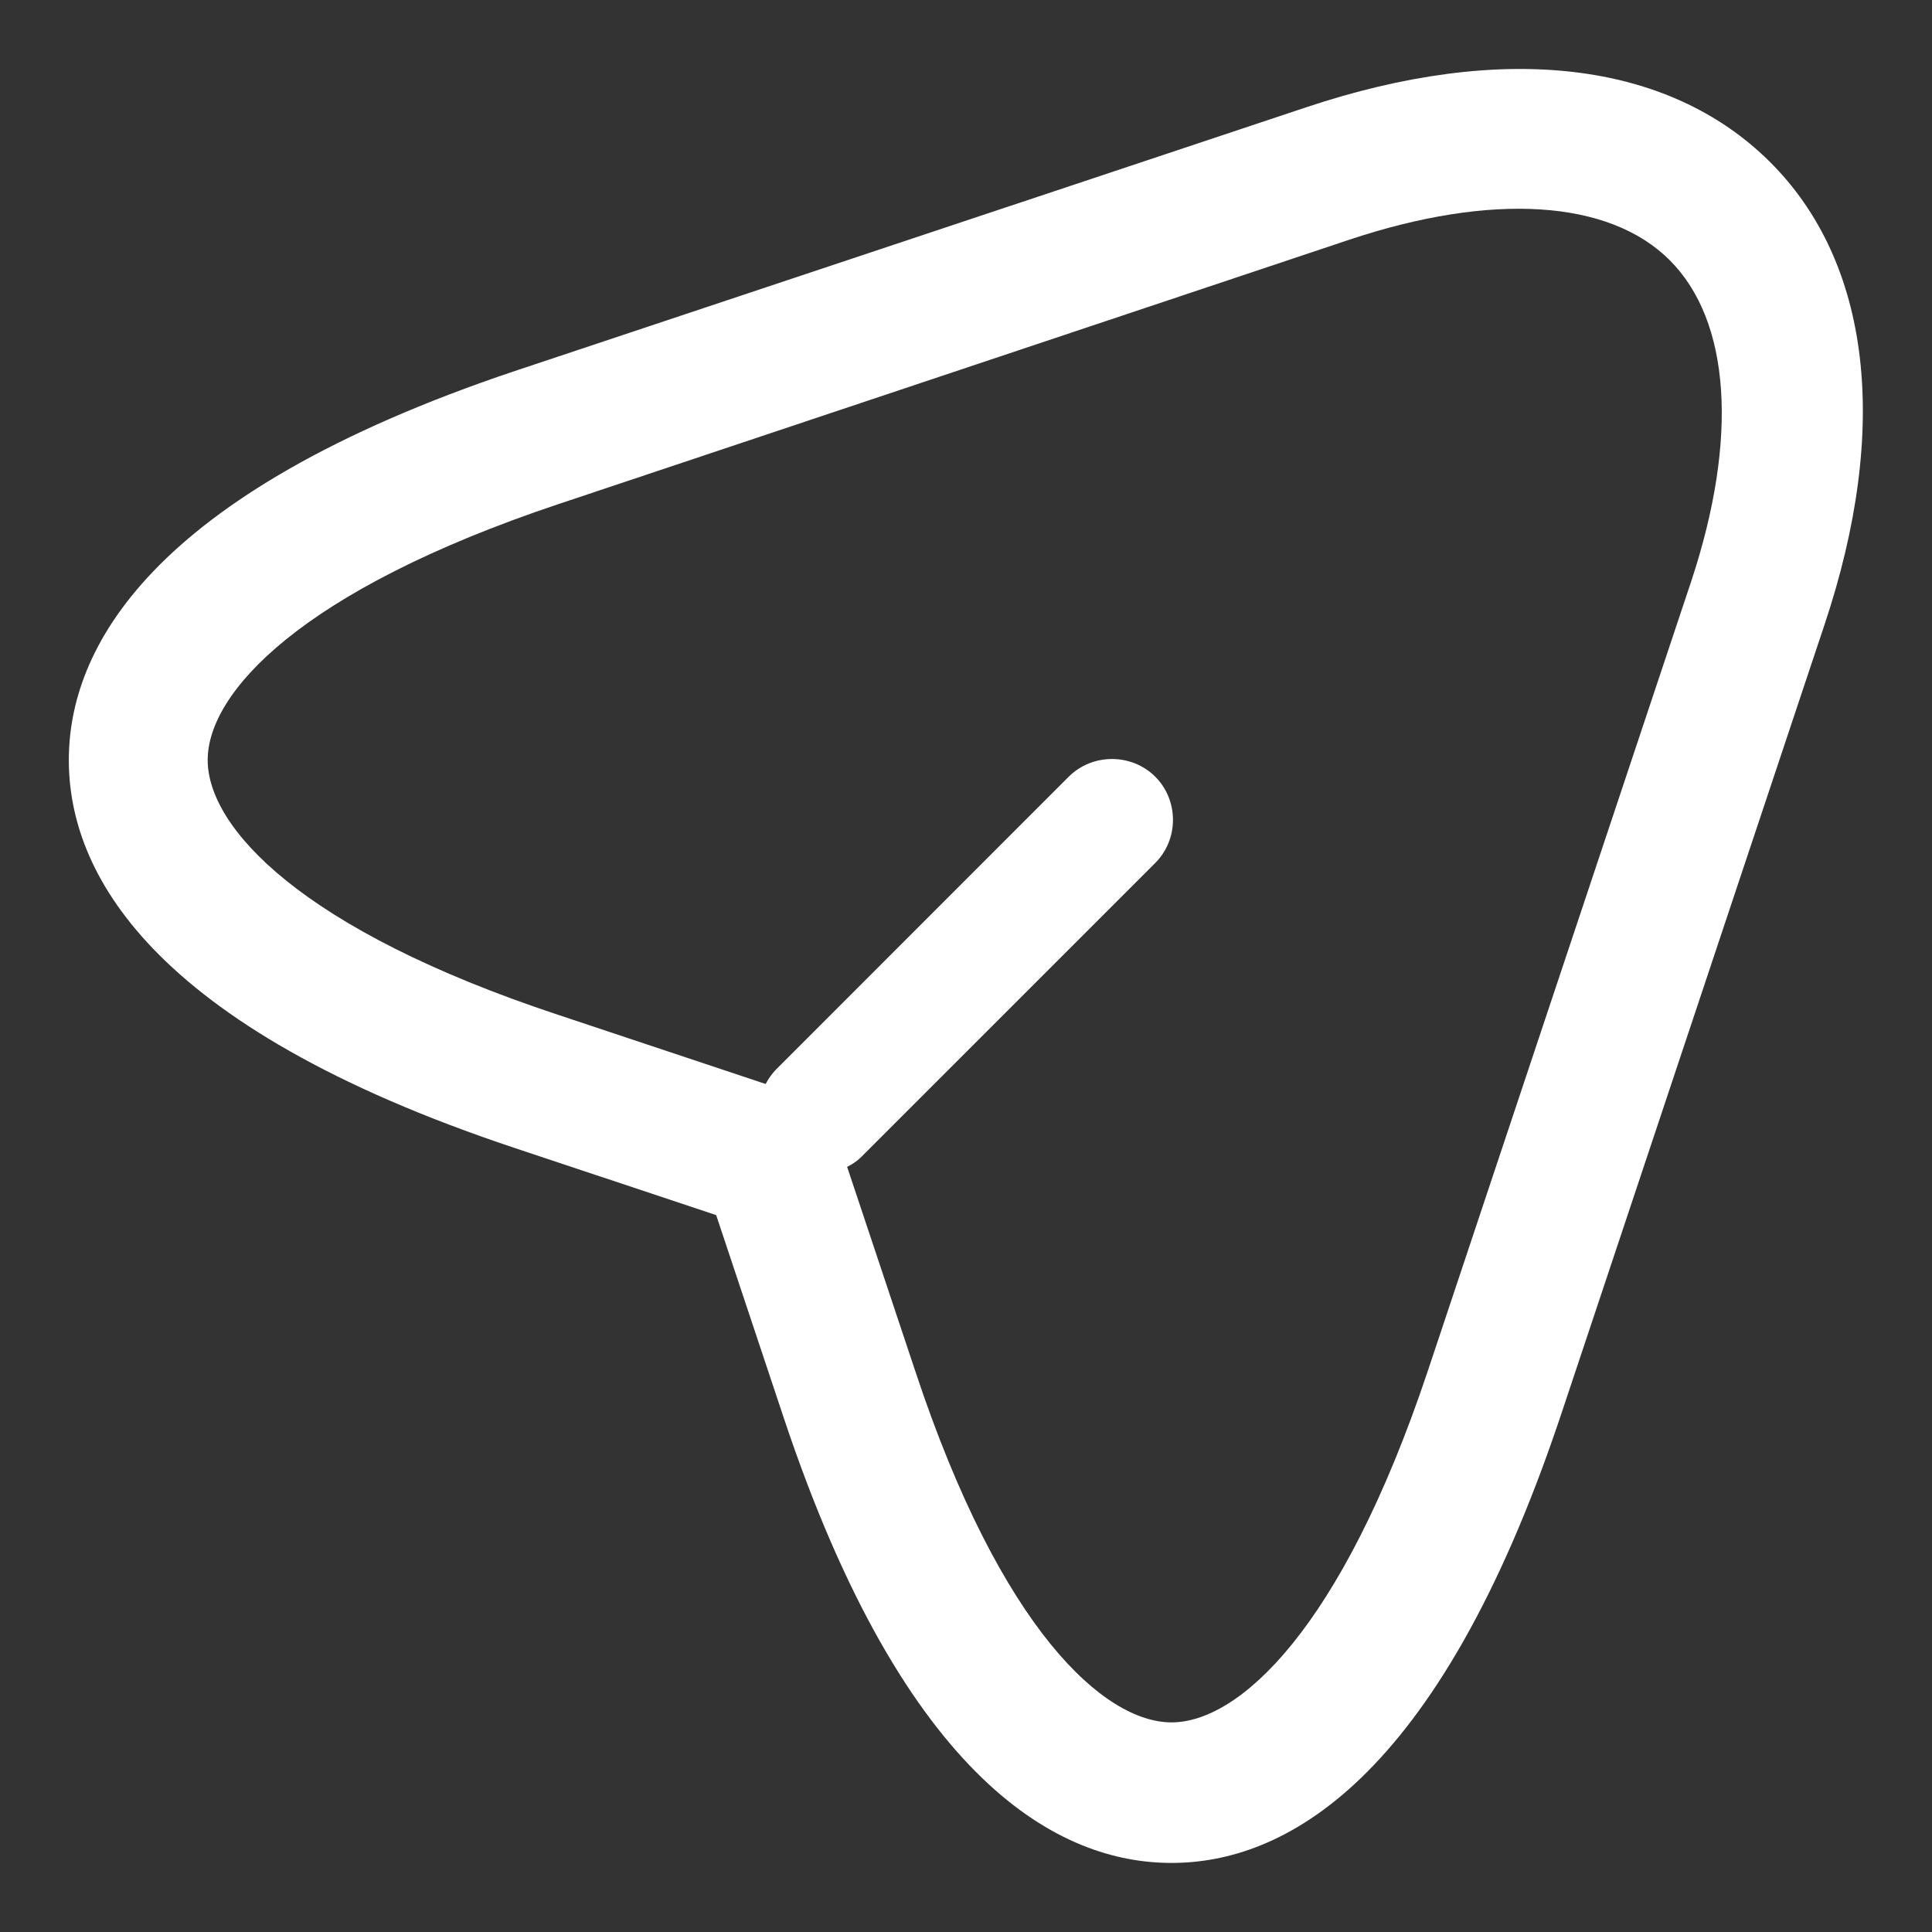 <svg width="16" height="16" viewBox="0 0 16 16" fill="none" xmlns="http://www.w3.org/2000/svg">
<rect x="0" y="0" width="16" height="16" fill="#333333" stroke="none"/>
<path d="M9.702 15.428C8.792 15.428 7.504 14.789 6.486 11.728L5.931 10.063L4.265 9.508C1.21 8.491 0.57 7.204 0.57 6.294C0.57 5.392 1.21 4.097 4.265 3.072L10.813 0.89C12.448 0.343 13.813 0.505 14.654 1.337C15.494 2.17 15.656 3.542 15.109 5.176L12.926 11.721C11.9 14.789 10.612 15.428 9.702 15.428ZM4.627 4.174C2.483 4.891 1.72 5.739 1.72 6.294C1.72 6.849 2.483 7.697 4.627 8.406L6.571 9.054C6.74 9.108 6.879 9.246 6.933 9.416L7.581 11.358C8.291 13.501 9.147 14.264 9.702 14.264C10.257 14.264 11.106 13.501 11.823 11.358L14.006 4.814C14.399 3.627 14.33 2.656 13.828 2.155C13.327 1.653 12.355 1.592 11.175 1.985L4.627 4.174Z" fill="white"/>
<path d="M6.79 9.714C6.662 9.714 6.534 9.667 6.432 9.566C6.338 9.471 6.285 9.342 6.285 9.209C6.285 9.075 6.338 8.947 6.432 8.852L8.851 6.432C9.047 6.237 9.371 6.237 9.567 6.432C9.763 6.628 9.763 6.951 9.567 7.147L7.148 9.566C7.054 9.667 6.919 9.714 6.79 9.714Z" fill="white"/>
</svg>
